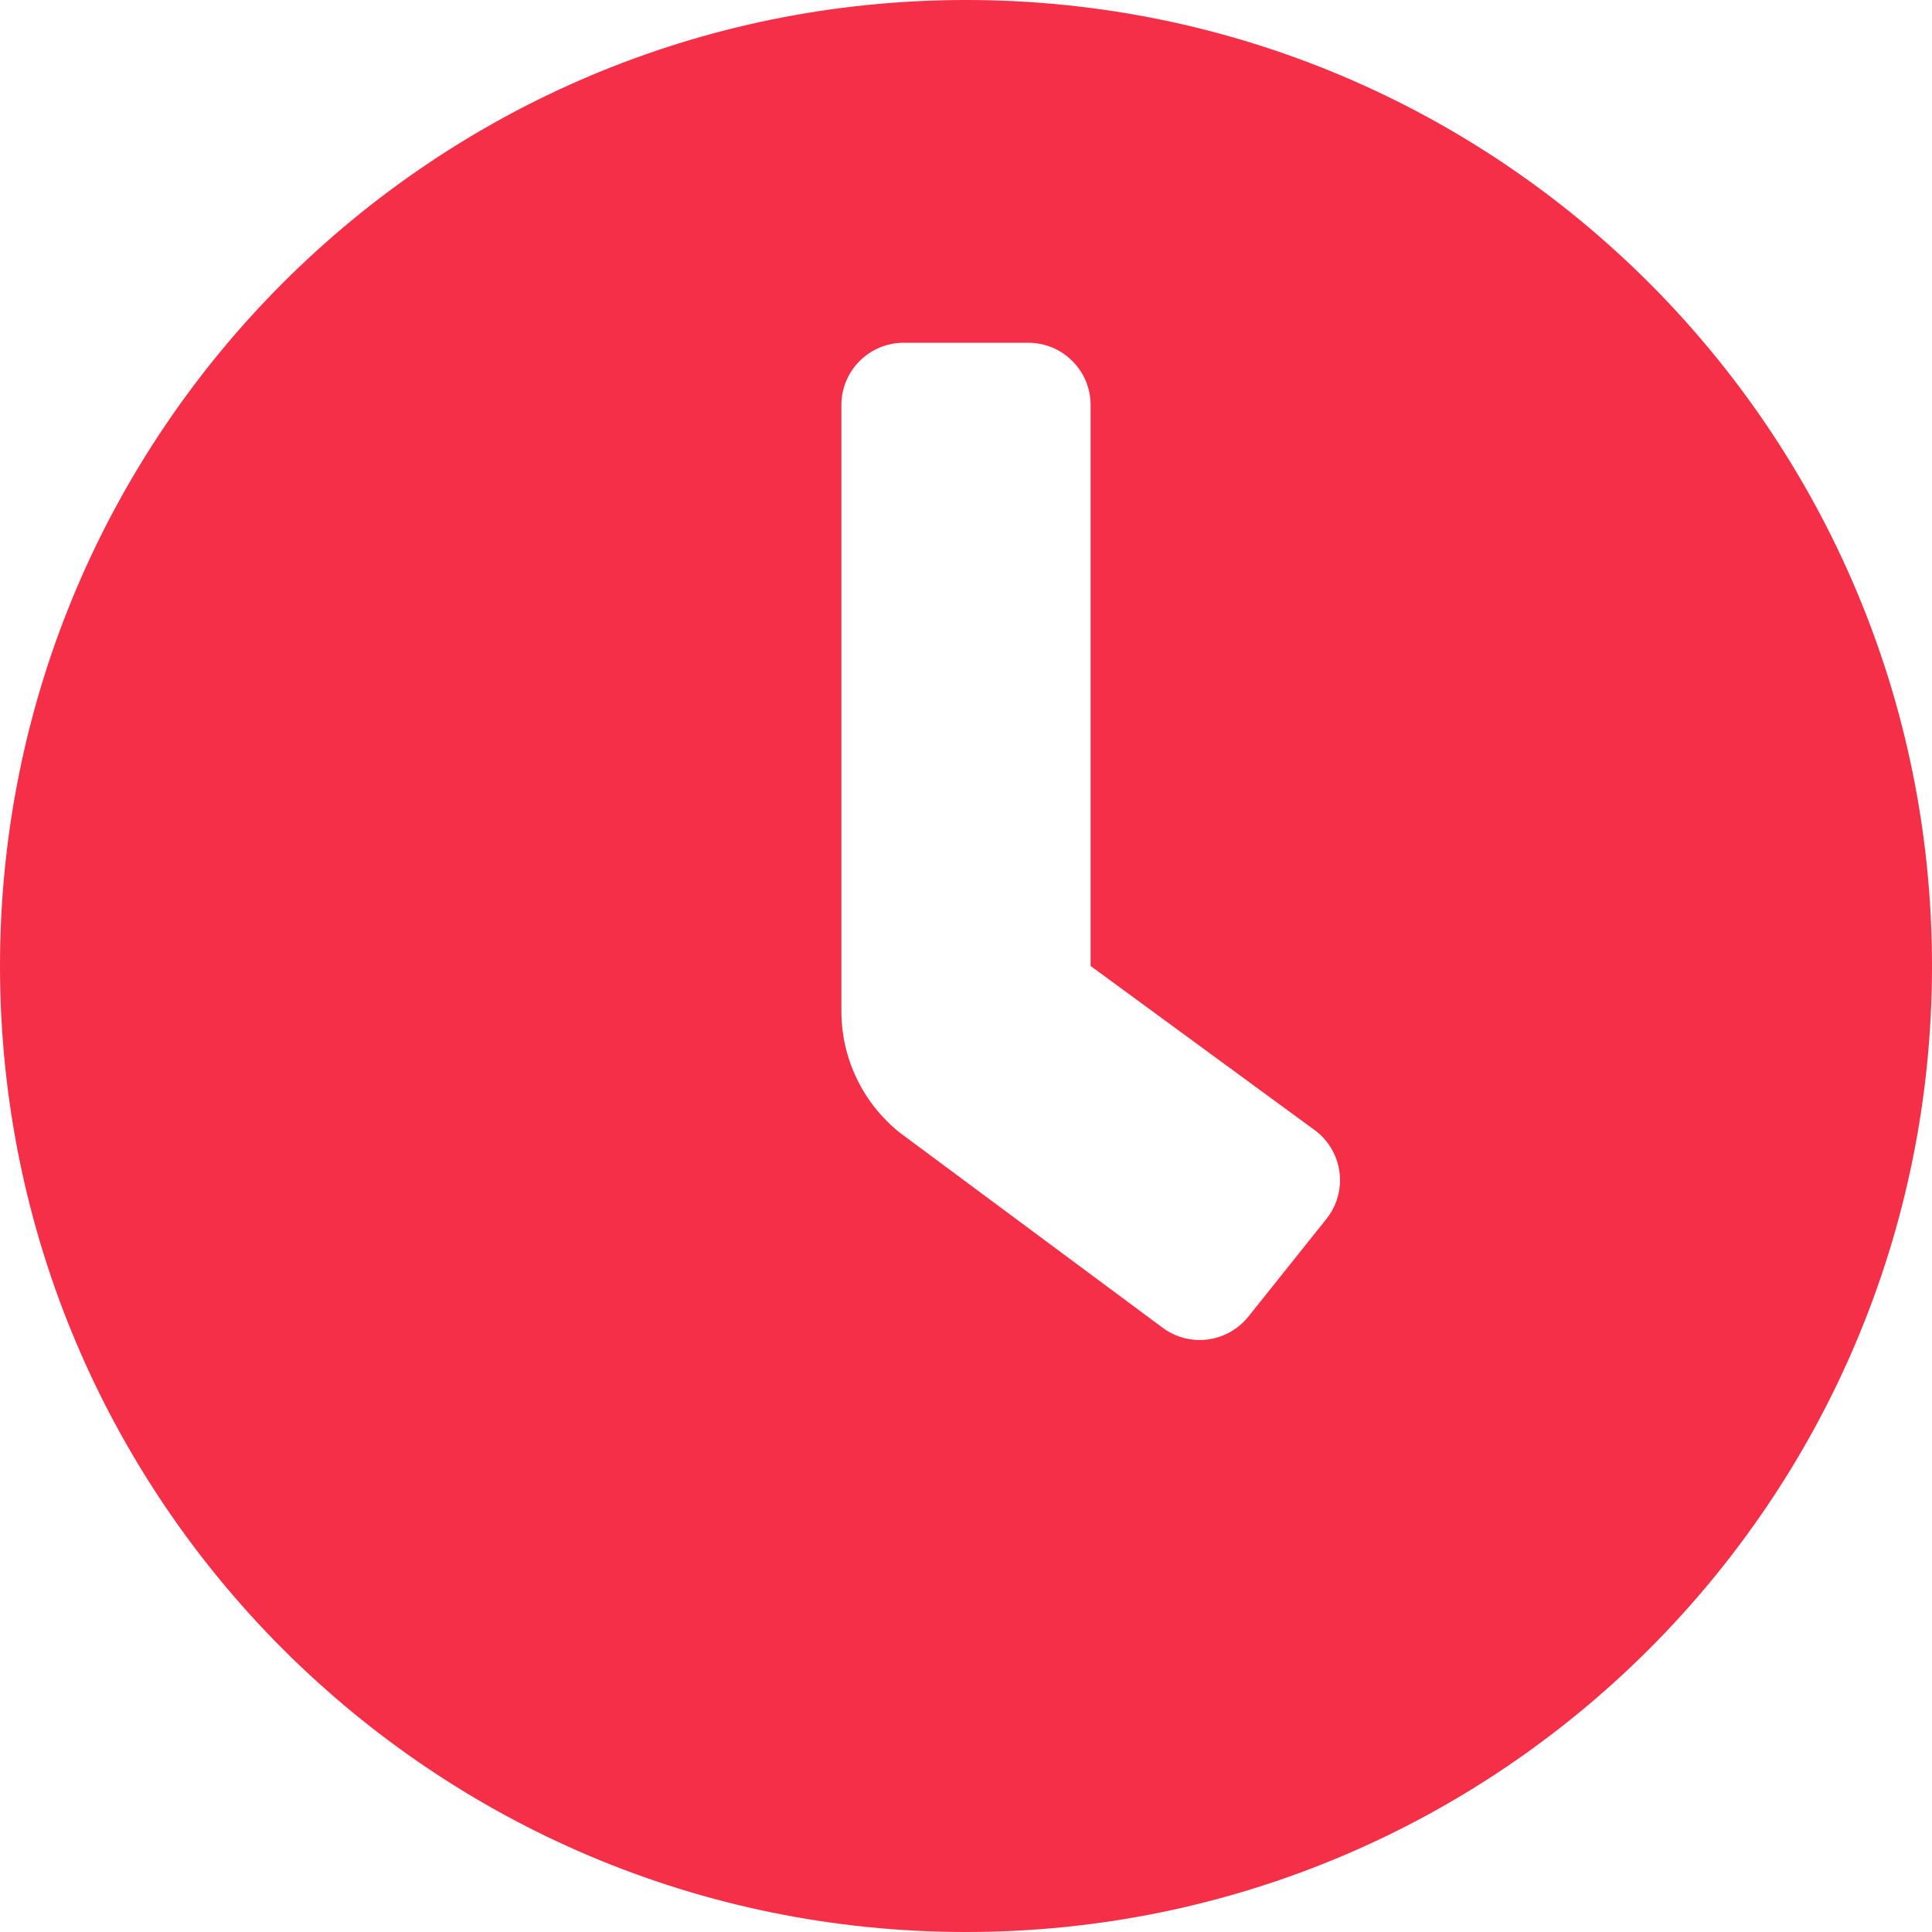 <?xml version="1.0" encoding="UTF-8"?>
<svg width="24px" height="24px" viewBox="0 0 24 24" version="1.1" xmlns="http://www.w3.org/2000/svg" xmlns:xlink="http://www.w3.org/1999/xlink">
    <title>icn_24px_time</title>
    <g id="91-Assets" stroke="none" stroke-width="1" fill="none" fill-rule="evenodd">
        <g id="Icons" transform="translate(-304, -704)">
            <rect id="Rectangle-Copy-17" stroke="#CECECE" x="-35.5" y="685.5" width="705" height="63"></rect>
            <path d="M316,728 C322.629,728 328,722.629 328,716 C328,709.371 322.629,704 316,704 C309.371,704 304,709.371 304,716 C304,722.629 309.371,728 316,728 Z M318.903,720.646 C318.72,720.646 318.552,720.582 318.419,720.476 L315.177,718.07 C314.734,717.715 314.452,717.17 314.452,716.559 L314.452,709.032 C314.452,708.605 314.798,708.258 315.226,708.258 L316.774,708.258 C317.202,708.258 317.548,708.605 317.548,709.032 L317.548,716 L320.355,718.056 C320.532,718.198 320.646,718.417 320.646,718.661 C320.646,718.844 320.582,719.013 320.475,719.145 L319.508,720.355 C319.366,720.532 319.147,720.646 318.903,720.646 Z" id="" fill="#F42F47" fill-rule="nonzero"></path>
        </g>
    </g>
</svg>
